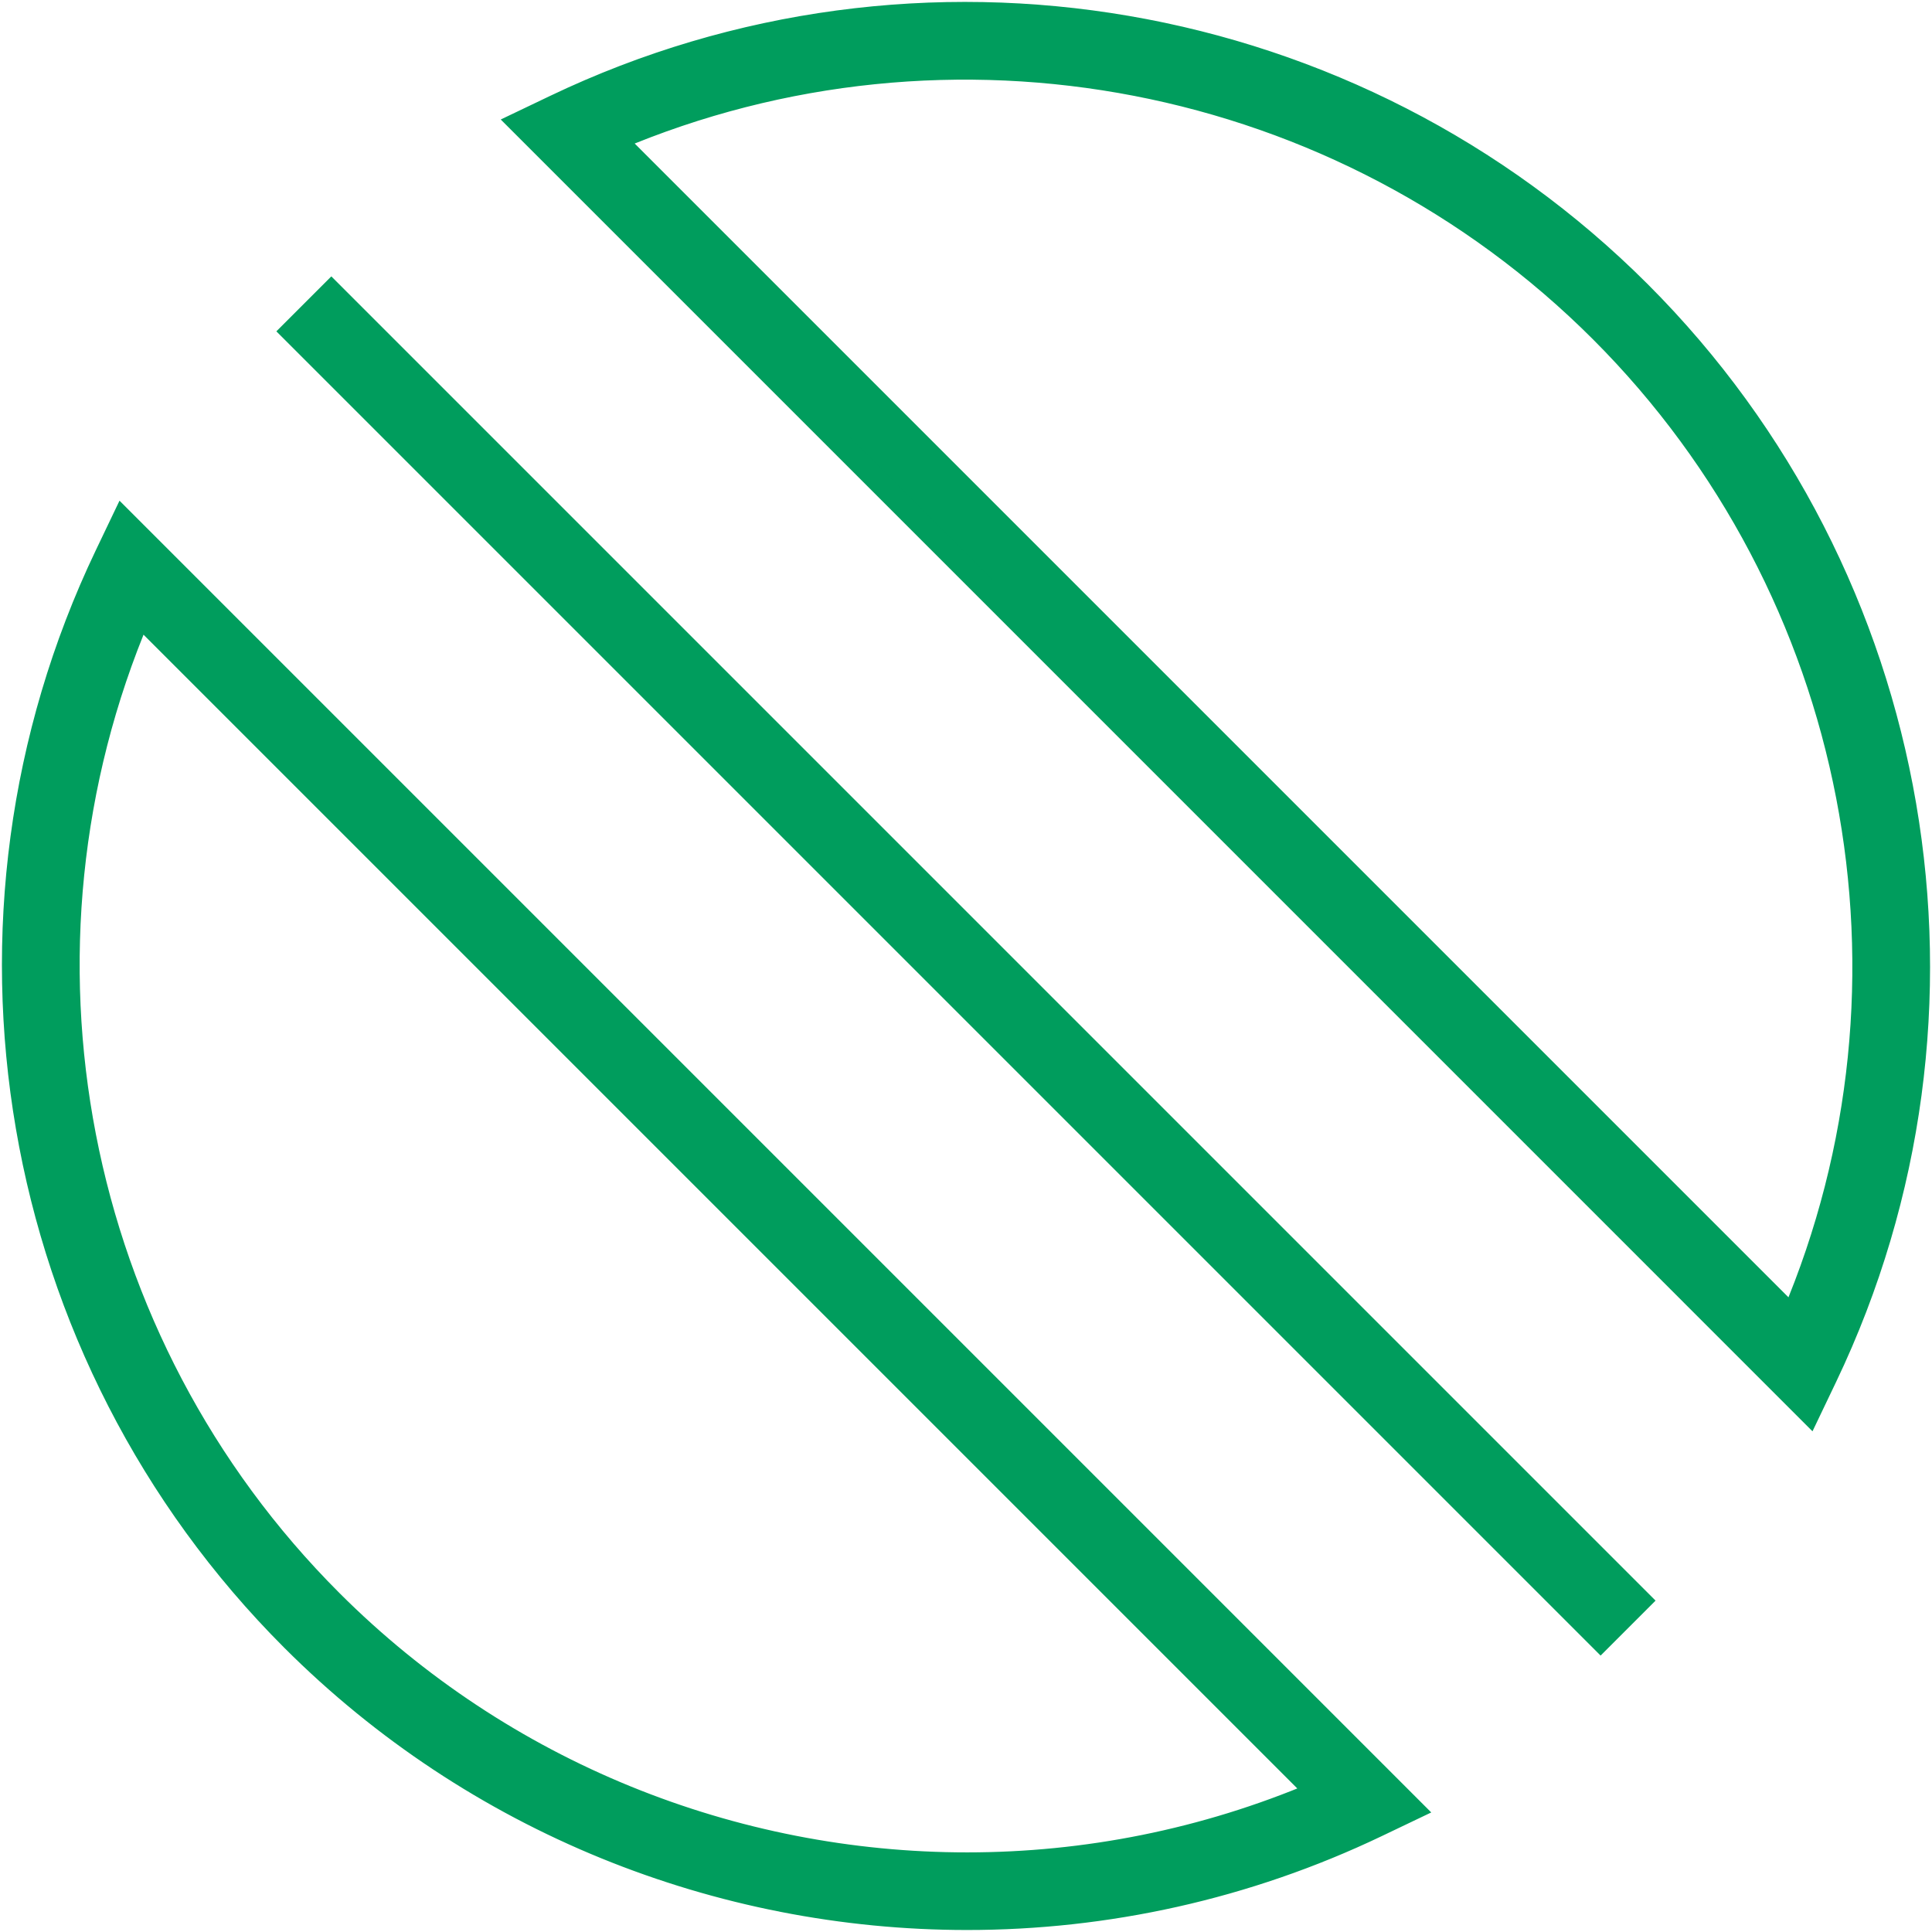 <svg width="348" height="348" viewBox="0 0 348 348" fill="none" xmlns="http://www.w3.org/2000/svg">
<path d="M295.39 52.61C244.02 1.24 165.5 -12.24 99.99 19.06L93.61 22.11L325.89 254.4L328.94 248.02C360.24 182.5 346.75 103.98 295.39 52.61ZM322.85 237.21L110.79 25.15C171.12 -0.46 241.63 13 288.32 59.68C335 106.37 348.46 176.88 322.85 237.21Z" fill="#009D5D" stroke="#009D5D" stroke-width="4"/>
<path d="M19.06 99.98C-12.24 165.49 1.25 244.02 52.61 295.38C85.52 328.29 129.57 345.64 174.2 345.64C199.24 345.64 224.47 340.18 248.01 328.93L254.39 325.88L22.11 93.6L19.06 99.98ZM237.21 322.85C216.92 331.46 195.5 335.66 174.2 335.66C132.17 335.66 90.67 319.31 59.69 288.32C13 241.63 -0.46 171.12 25.15 110.79L237.21 322.85Z" fill="#009D5D" stroke="#009D5D" stroke-width="4"/>
<path d="M59.68 52.612L52.609 59.683L288.306 295.381L295.377 288.31L59.68 52.612Z" fill="#009D5D" stroke="#009D5D" stroke-width="4"/>
</svg>
